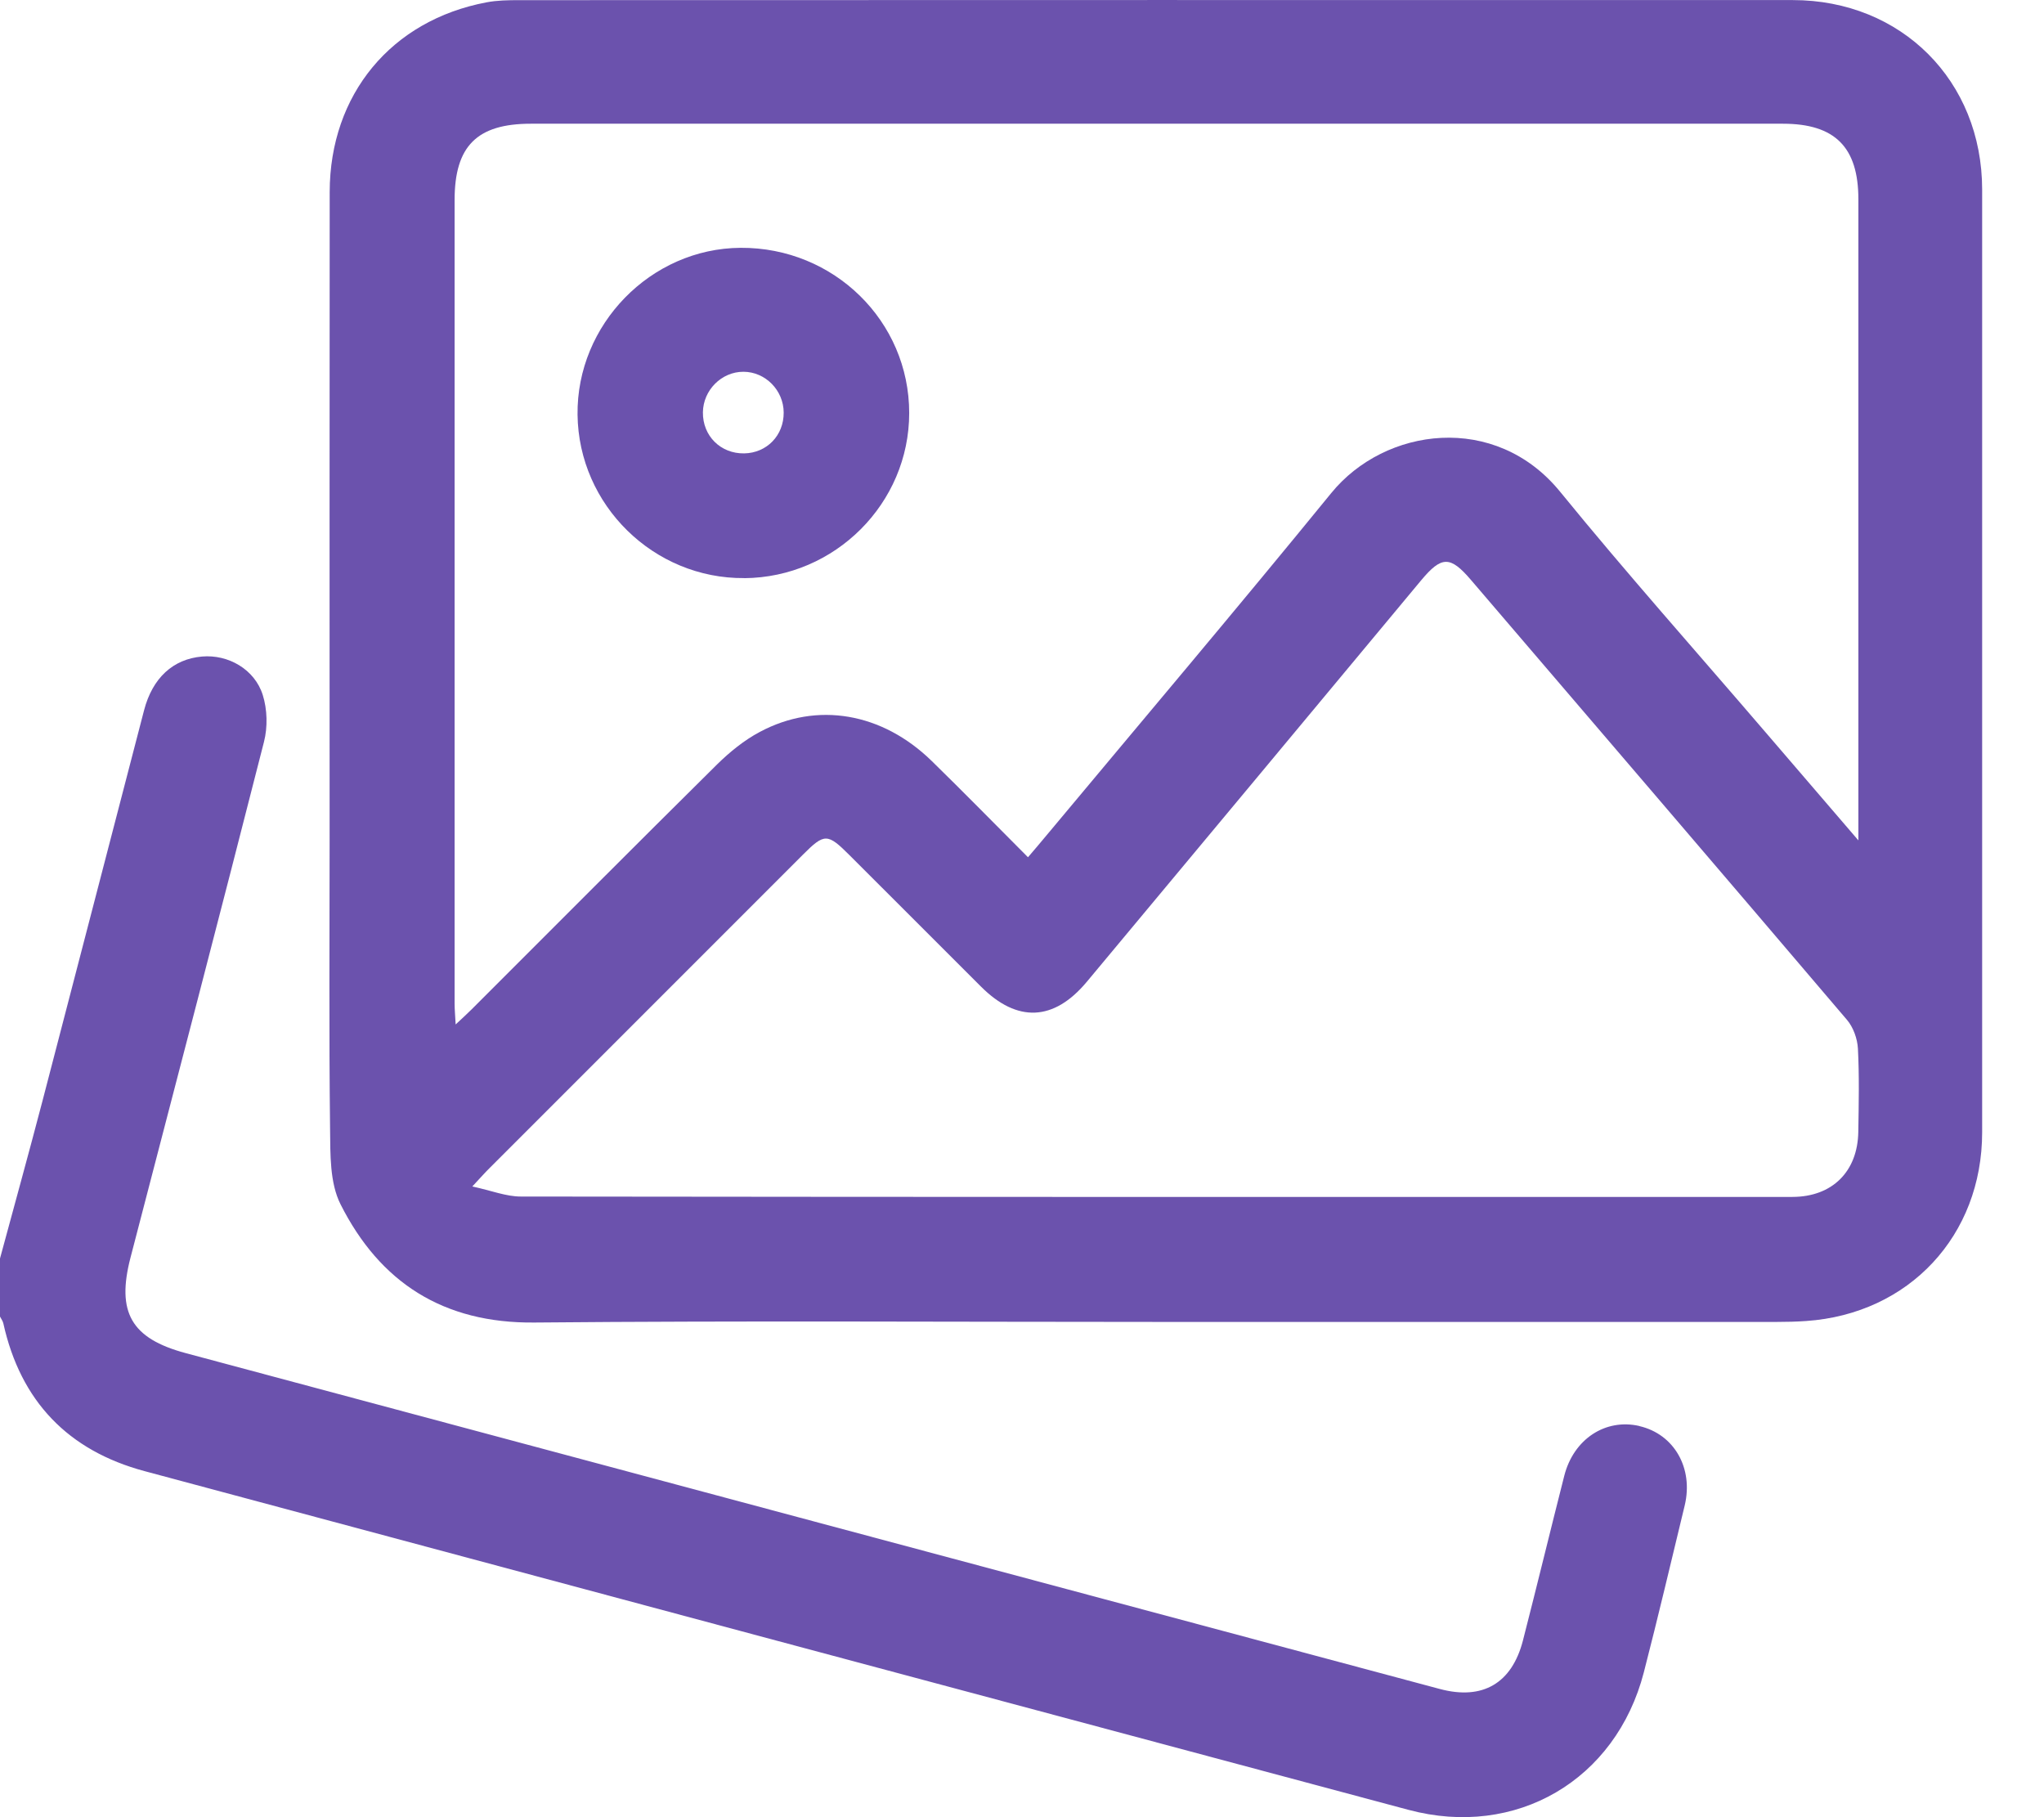  <svg
        width="27"
        height="24"
        viewBox="0 0 27 24"
        fill="none"
        xmlns="http://www.w3.org/2000/svg"
      >
        <path
          d="M21.657 18.834C21.208 18.73 20.787 19.005 20.663 19.491C20.479 20.215 20.303 20.942 20.117 21.667C19.971 22.232 19.585 22.458 19.02 22.307C13.497 20.829 7.976 19.351 2.453 17.871C1.733 17.678 1.536 17.332 1.724 16.609C2.315 14.339 2.908 12.07 3.487 9.798C3.537 9.604 3.531 9.369 3.471 9.179C3.363 8.837 3.012 8.641 2.669 8.671C2.286 8.704 2.014 8.954 1.903 9.381C1.455 11.099 1.011 12.818 0.562 14.537C0.38 15.233 0.188 15.926 0 16.621V17.388C0.015 17.418 0.037 17.447 0.044 17.478C0.272 18.507 0.9 19.159 1.911 19.43C7.475 20.924 13.041 22.414 18.605 23.903C20.025 24.283 21.345 23.513 21.714 22.087C21.903 21.355 22.076 20.618 22.254 19.883C22.372 19.39 22.114 18.941 21.656 18.835L21.657 18.834Z"
          fill="#6b52ad"
        />
        <path
          d="M26.183 2.503C26.182 1.067 25.116 0.001 23.681 0.001C18.073 -0 12.466 2.07617e-05 6.858 0.002C6.714 0.002 6.567 0.004 6.426 0.031C5.169 0.268 4.357 1.247 4.355 2.536C4.352 5.391 4.354 8.246 4.354 11.101C4.354 12.37 4.345 13.641 4.36 14.91C4.364 15.245 4.355 15.621 4.498 15.905C5.019 16.939 5.856 17.479 7.06 17.467C9.804 17.442 12.548 17.459 15.292 17.459C18.036 17.459 20.746 17.459 23.474 17.459C23.602 17.459 23.73 17.456 23.857 17.447C25.216 17.354 26.183 16.32 26.183 14.954C26.184 10.803 26.184 6.653 26.183 2.503H26.183ZM6.019 13.533C6.013 13.413 6.005 13.332 6.005 13.251C6.004 9.715 6.004 6.179 6.005 2.642C6.005 1.929 6.301 1.634 7.012 1.634C12.525 1.634 18.038 1.634 23.551 1.634C24.239 1.634 24.548 1.944 24.548 2.632C24.548 5.351 24.548 8.069 24.548 10.787V11.099C24.107 10.585 23.709 10.123 23.312 9.66C22.408 8.606 21.484 7.569 20.607 6.493C19.752 5.446 18.296 5.64 17.585 6.512C16.347 8.03 15.081 9.526 13.826 11.03C13.751 11.122 13.673 11.211 13.579 11.322C13.149 10.891 12.733 10.466 12.308 10.051C11.653 9.412 10.793 9.262 10.036 9.667C9.829 9.777 9.639 9.932 9.471 10.097C8.387 11.17 7.311 12.251 6.232 13.329C6.173 13.388 6.111 13.444 6.018 13.531L6.019 13.533ZM24.547 14.948C24.539 15.473 24.203 15.807 23.677 15.808C18.078 15.809 12.479 15.81 6.879 15.803C6.686 15.803 6.493 15.725 6.239 15.67C6.353 15.548 6.408 15.485 6.467 15.427C7.847 14.046 9.227 12.667 10.607 11.287C10.891 11.003 10.931 11.004 11.223 11.296C11.802 11.874 12.38 12.453 12.959 13.031C13.436 13.508 13.92 13.489 14.355 12.968C15.829 11.202 17.3 9.433 18.772 7.665C19.043 7.34 19.157 7.34 19.43 7.659C21.087 9.595 22.746 11.529 24.397 13.469C24.481 13.567 24.535 13.719 24.542 13.849C24.561 14.214 24.553 14.581 24.547 14.948Z"
          fill="#6b52ad"
        />
        <path
          d="M9.831 7.636C11.031 7.627 12.01 6.647 12.01 5.455C12.01 4.241 11.015 3.266 9.783 3.273C8.597 3.28 7.615 4.286 7.629 5.477C7.643 6.672 8.636 7.645 9.831 7.635V7.636ZM9.821 4.91C10.111 4.911 10.351 5.155 10.352 5.449C10.354 5.751 10.129 5.983 9.83 5.988C9.518 5.993 9.281 5.756 9.285 5.445C9.289 5.152 9.532 4.909 9.821 4.91Z"
          fill="#6b52ad"
        />
      </svg>